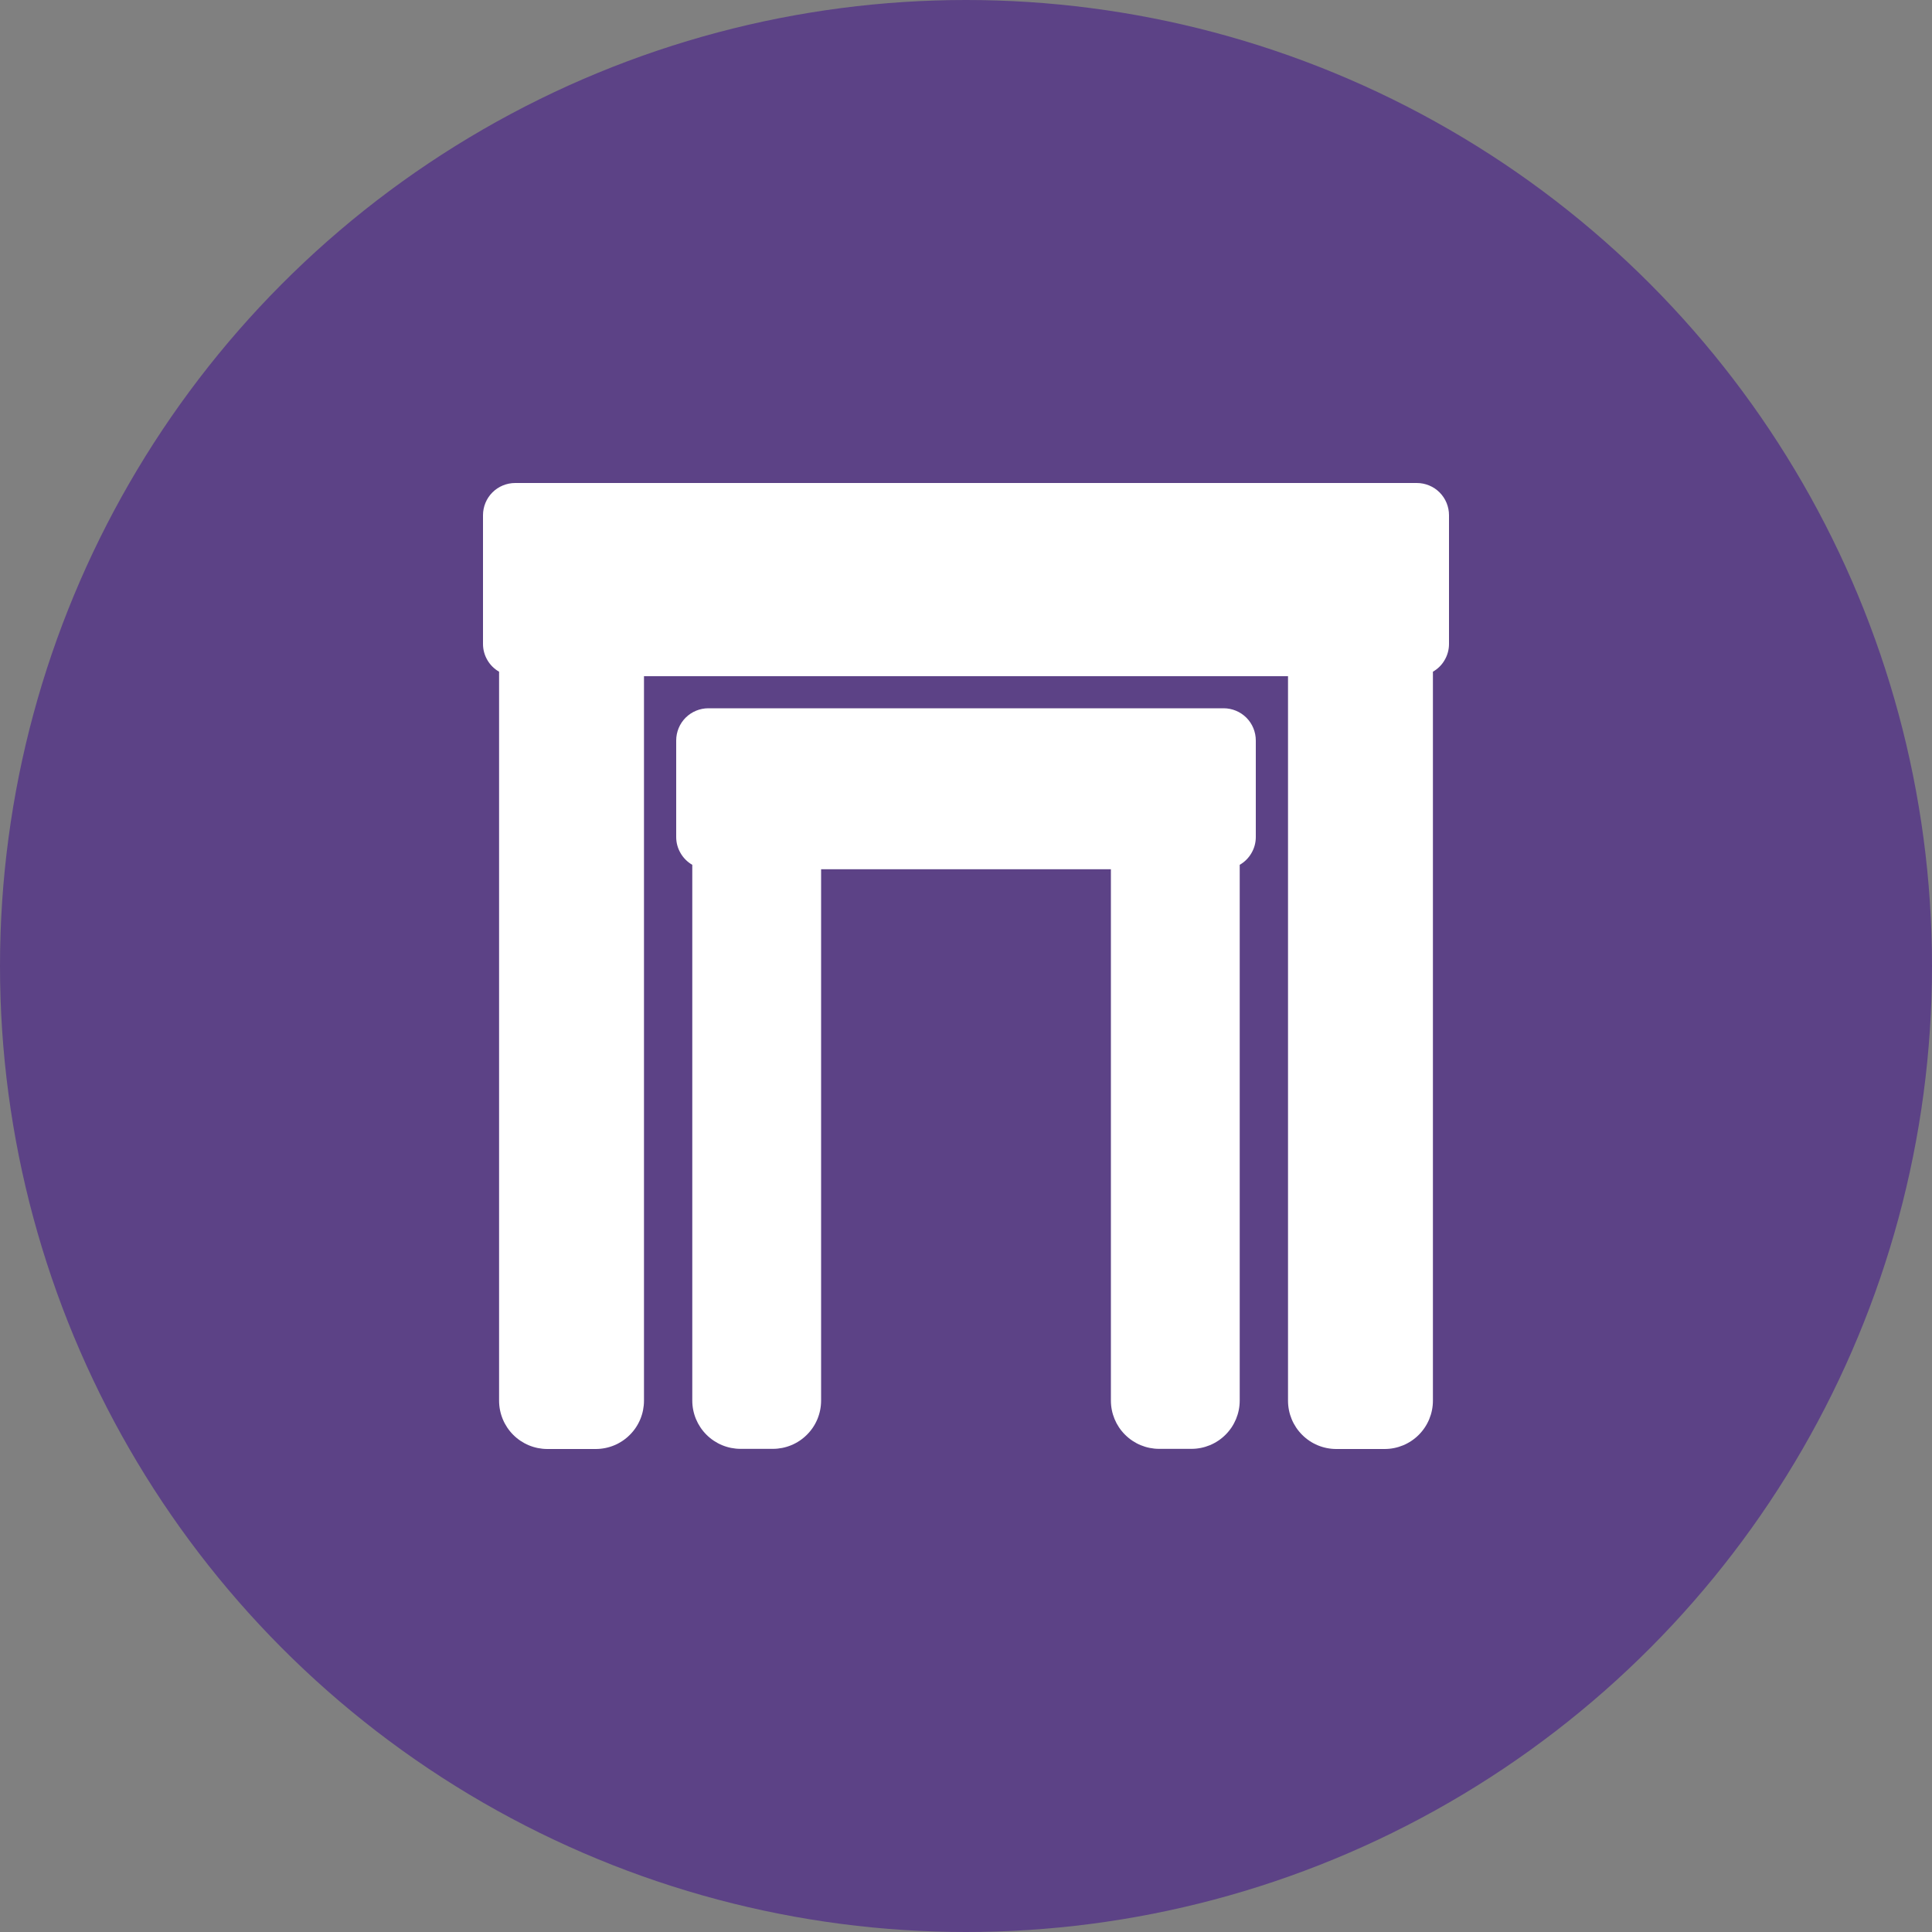 <svg xmlns="http://www.w3.org/2000/svg" fill="none" viewBox="0 0 40 40" height="40" width="40">
<rect x="0" y="0" width="40" height="40" fill="#808080" stroke="none"/>
<circle fill="#5C4286" r="20" cy="20" cx="20"></circle>
<g clip-path="url(#clip0_1130_436)">
<path fill="white" d="M29.333 10H10.667C10.49 10 10.32 10.07 10.195 10.195C10.07 10.32 10 10.49 10 10.667V13.333C10 13.45 10.031 13.564 10.09 13.665C10.148 13.766 10.232 13.849 10.333 13.907V29C10.333 29.265 10.439 29.52 10.626 29.707C10.814 29.895 11.068 30 11.333 30H12.333C12.599 30 12.853 29.895 13.04 29.707C13.228 29.52 13.333 29.265 13.333 29V14H26.667V29C26.667 29.265 26.772 29.52 26.96 29.707C27.147 29.895 27.401 30 27.667 30H28.667C28.932 30 29.186 29.895 29.374 29.707C29.561 29.52 29.667 29.265 29.667 29V13.907C29.768 13.849 29.852 13.766 29.91 13.665C29.969 13.564 30 13.45 30 13.333V10.667C30 10.49 29.93 10.32 29.805 10.195C29.68 10.07 29.51 10 29.333 10Z"></path>
<path fill="white" d="M24 29.997H24.667C24.932 29.997 25.186 29.892 25.374 29.704C25.561 29.517 25.667 29.263 25.667 28.997V17.905C25.768 17.847 25.852 17.763 25.91 17.662C25.969 17.562 26 17.447 26 17.331V15.331C26 15.154 25.93 14.984 25.805 14.859C25.68 14.734 25.51 14.664 25.333 14.664H14.667C14.49 14.664 14.32 14.734 14.195 14.859C14.07 14.984 14 15.154 14 15.331V17.331C14 17.447 14.031 17.562 14.09 17.662C14.148 17.763 14.232 17.847 14.333 17.905V28.997C14.333 29.263 14.439 29.517 14.626 29.704C14.814 29.892 15.068 29.997 15.333 29.997H16C16.265 29.997 16.52 29.892 16.707 29.704C16.895 29.517 17 29.263 17 28.997V17.997H23V28.997C23 29.263 23.105 29.517 23.293 29.704C23.48 29.892 23.735 29.997 24 29.997Z"></path>
</g>
<defs>
<clipPath id="clip0_1130_436">
<rect transform="translate(10 10)" fill="white" height="20" width="20"></rect>
</clipPath>
</defs>
</svg>
